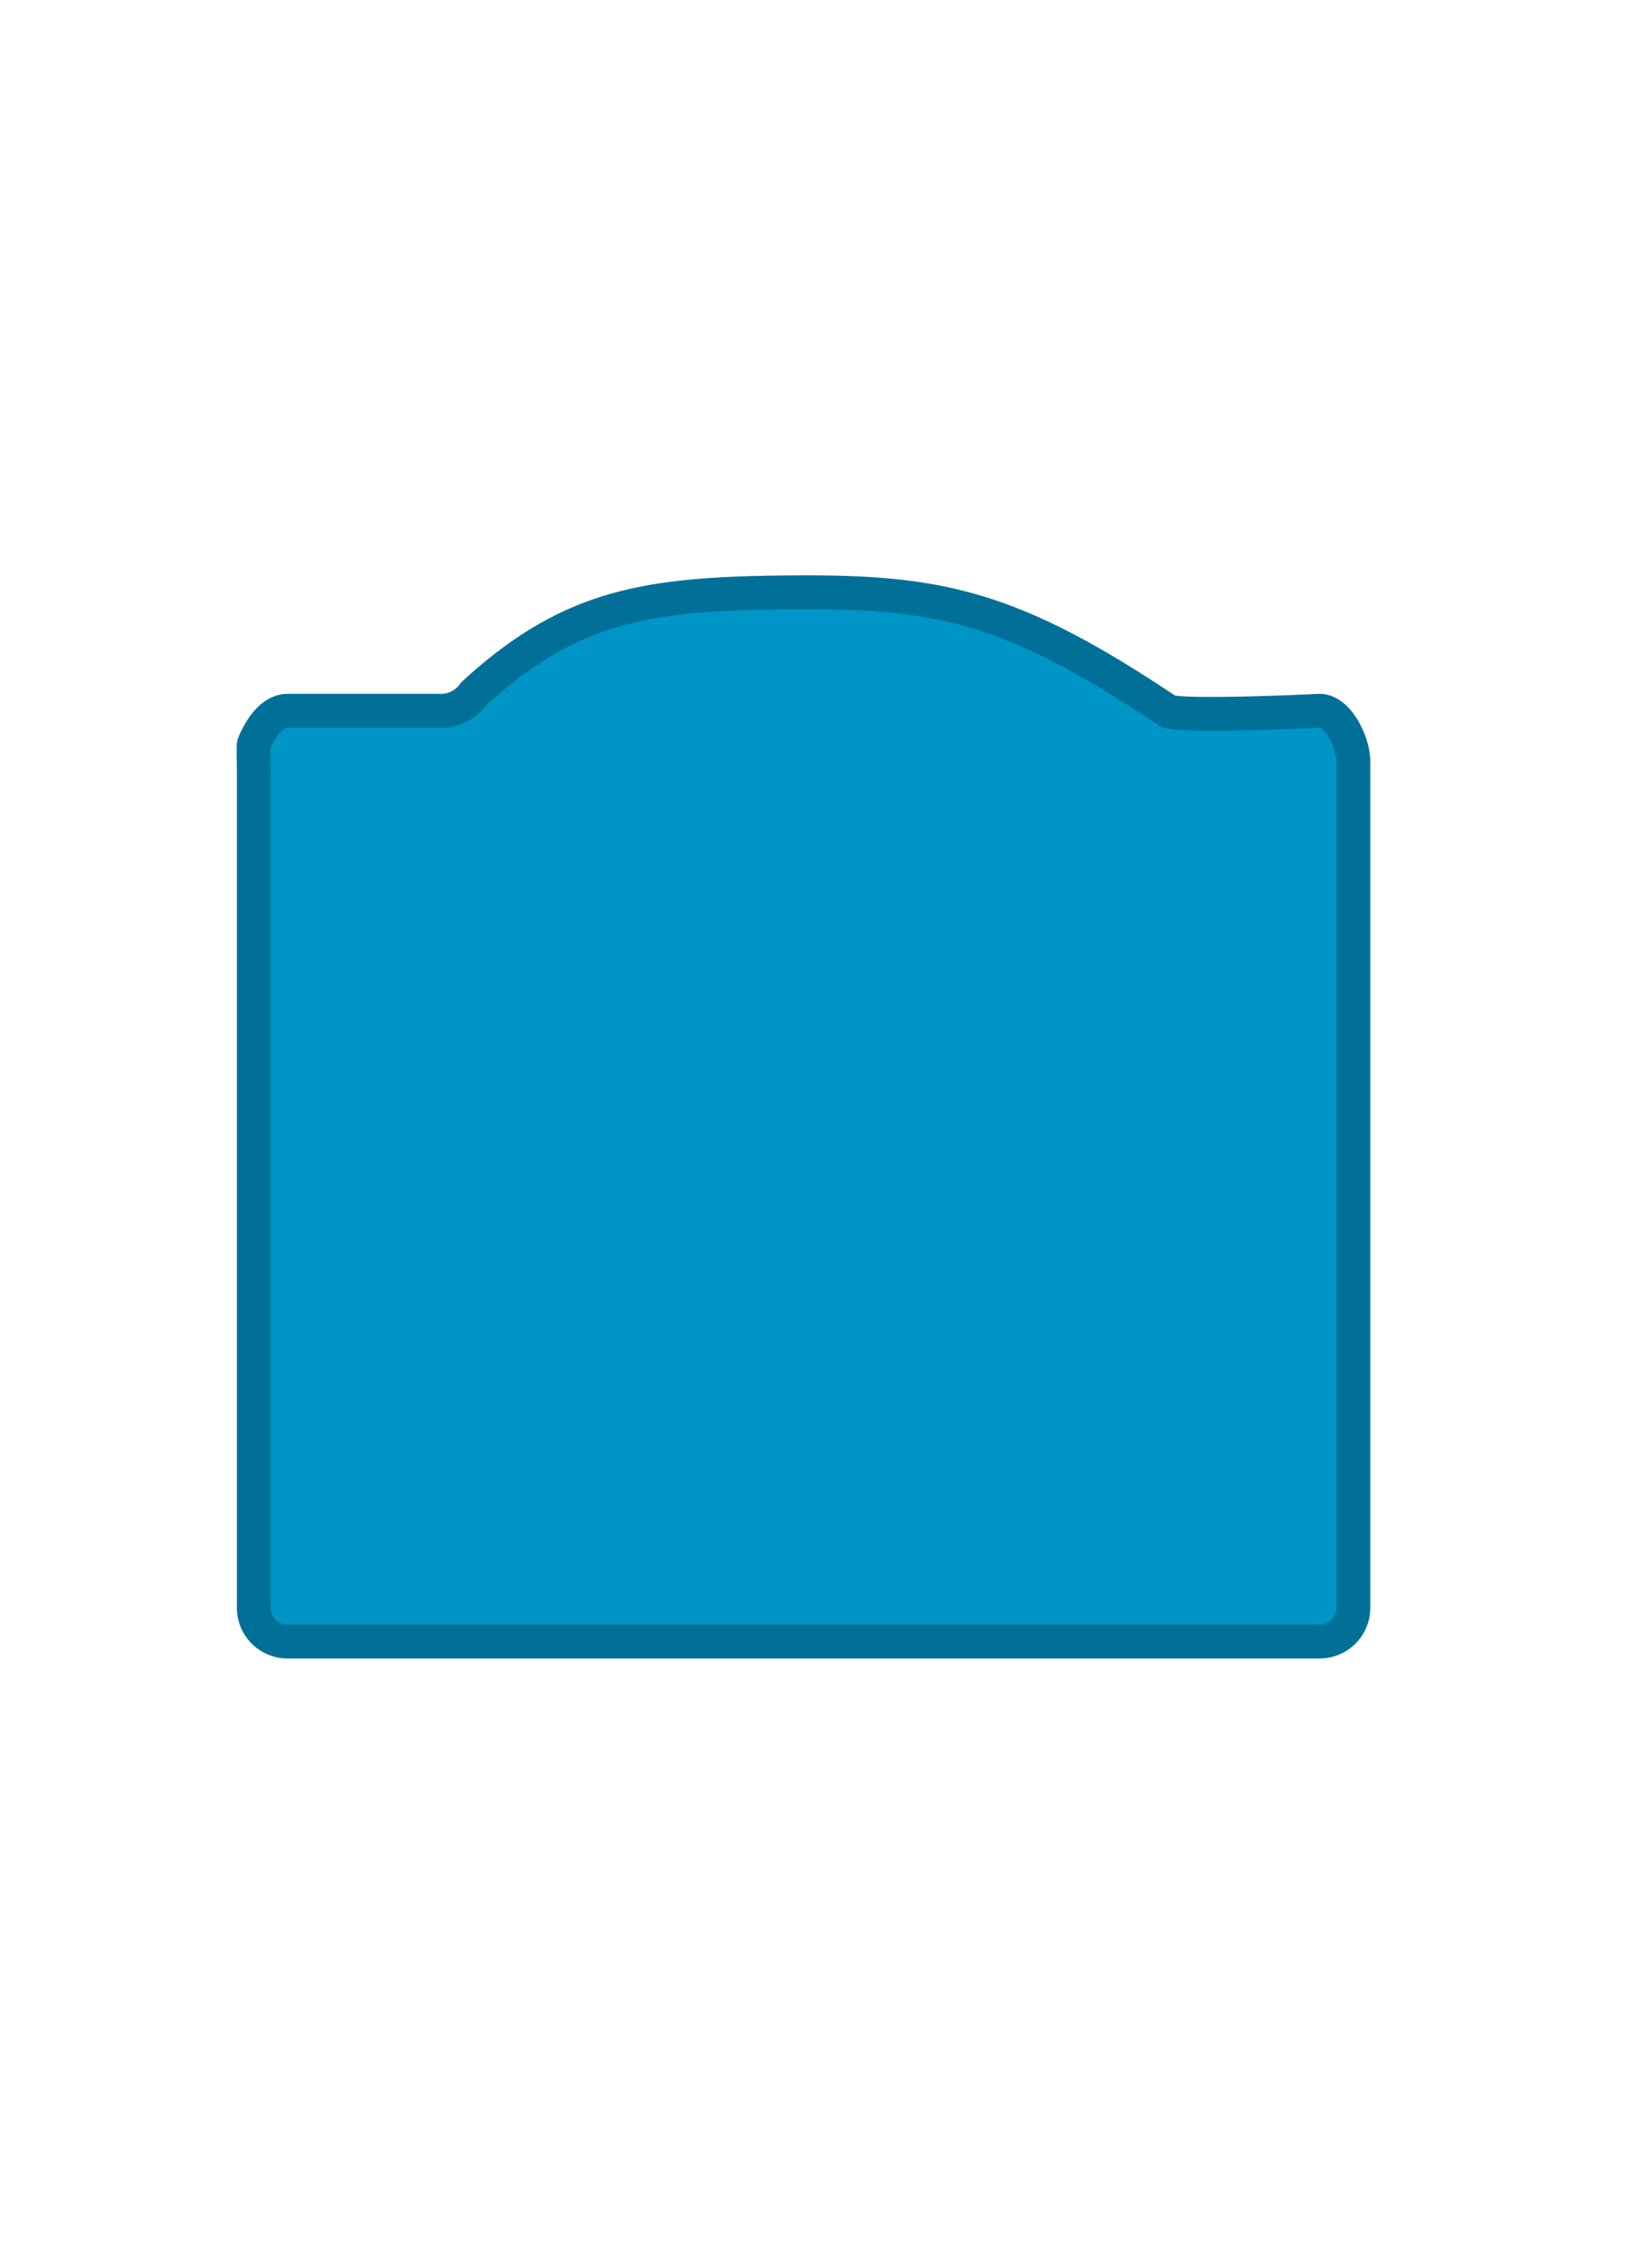 <svg id="bierviltjes_saloondeur" xmlns="http://www.w3.org/2000/svg" width="97" height="134" viewBox="0 0 97 134">
<defs>
    <style>
      .cls-1 {
        fill: #0095c7;
        stroke: #007099;
        stroke-width: 2px;
        fill-rule: evenodd;
      }
    </style>
  </defs>
  <path id="Afgeronde_rechthoek_5" data-name="Afgeronde rechthoek 5" class="cls-1" d="M15,44s0.723-2,2-2h9a2.381,2.381,0,0,0,2-1c5.764-5.3,10.372-5.946,19-6,8.47-.053,12.789.823,22,7,0.608,0.408,9,0,9,0,1.1,0,2,1.9,2,3V95a2,2,0,0,1-2,2H17a2,2,0,0,1-2-2V46C15,44.9,14.973,44.071,15,44Z"/>
</svg>
